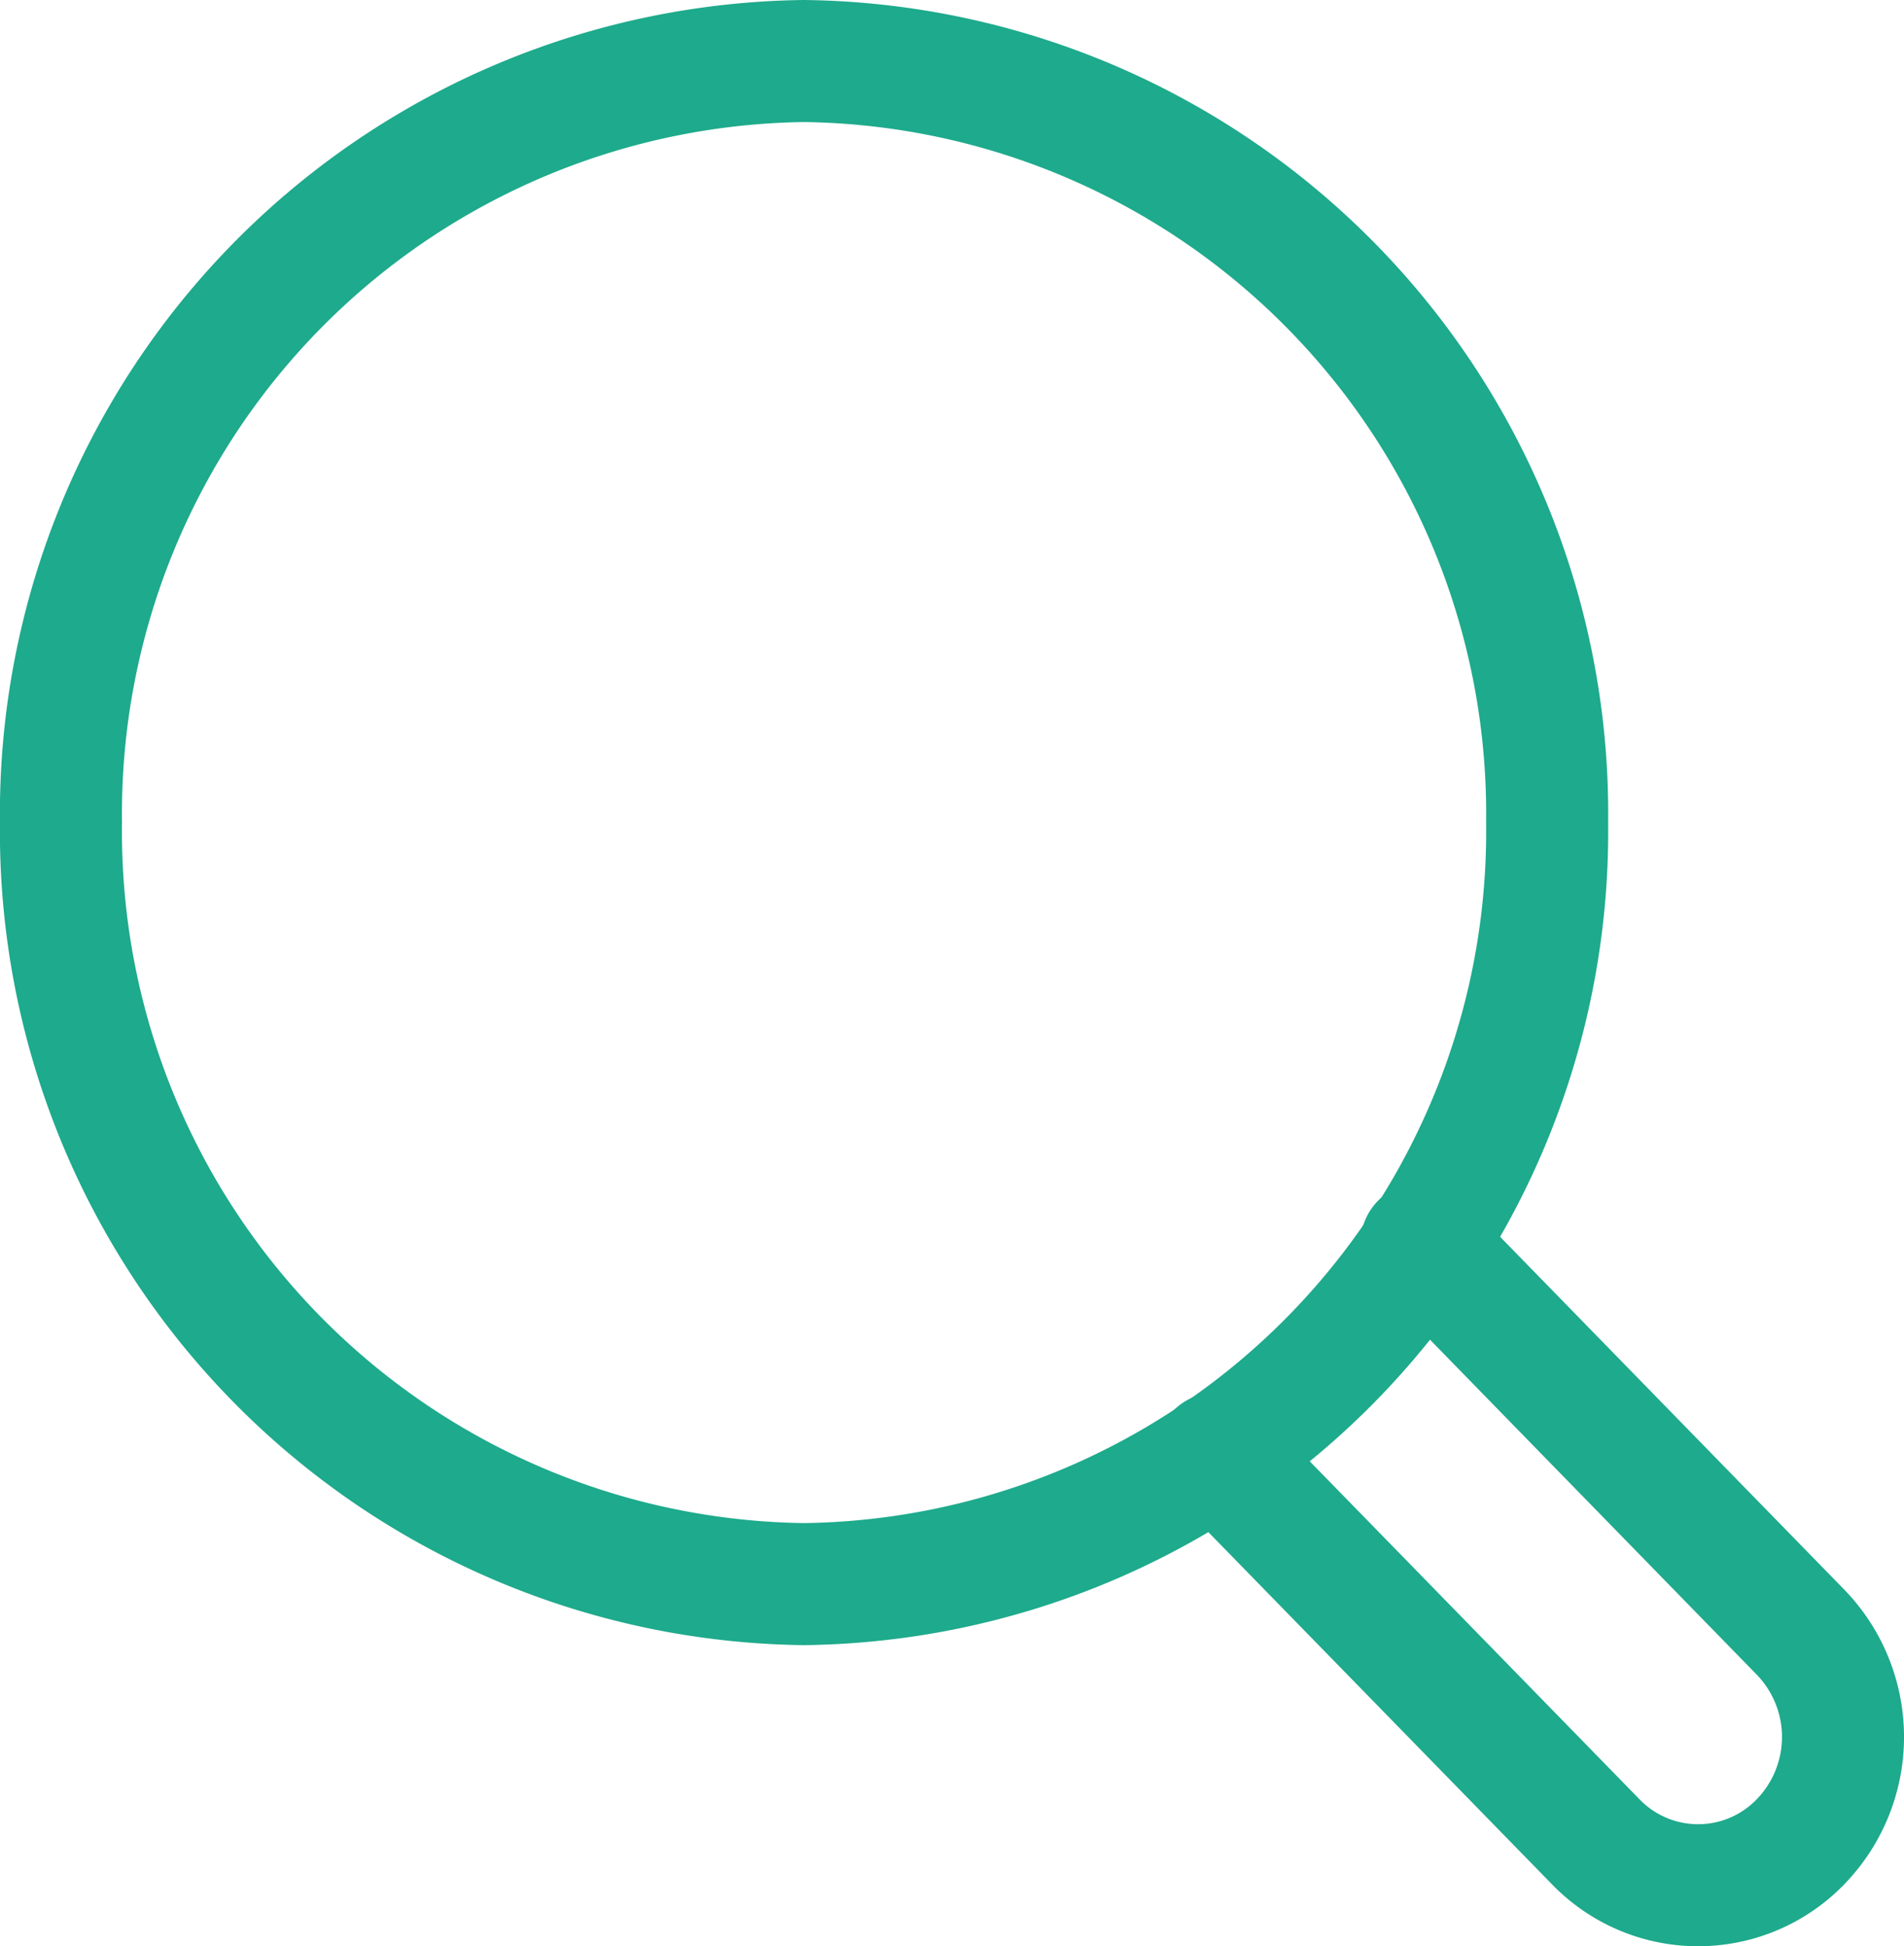 <svg xmlns="http://www.w3.org/2000/svg" width="46.806" height="47.845" viewBox="0 0 46.806 47.845"><defs><style>.a{fill:none;stroke:#1eaa8c;stroke-linecap:round;stroke-linejoin:round;stroke-width:3px;}</style></defs><g transform="translate(-5944.408 4686.459)"><g transform="translate(5945.908 -4684.959)"><path class="a" d="M5971.853-4653.256l9.316,9.547a3.5,3.5,0,0,0,5.032,0,3.7,3.7,0,0,0,0-5.155l-9.317-9.551" transform="translate(-5943.44 4687.484)"/><path class="a" d="M5982.441-4666.239a18.5,18.5,0,0,1-18.268,18.72,18.5,18.5,0,0,1-18.266-18.72,18.5,18.5,0,0,1,18.266-18.72A18.5,18.5,0,0,1,5982.441-4666.239Z" transform="translate(-5945.908 4684.959)"/></g></g></svg>